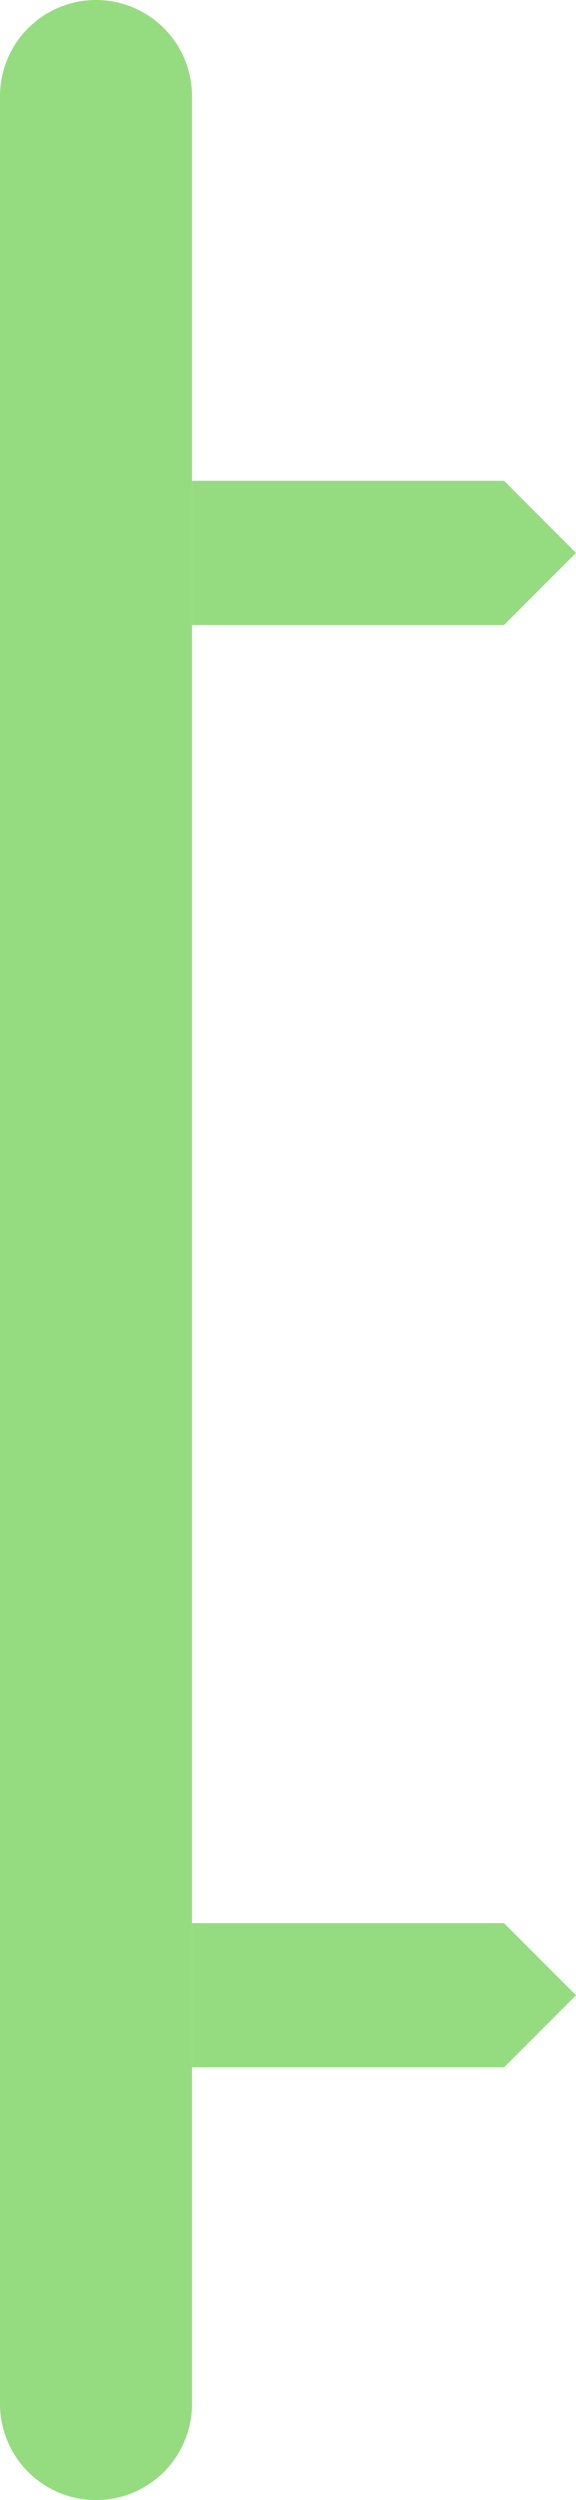 <svg width="6" height="26" viewBox="0 0 6 26" fill="none" xmlns="http://www.w3.org/2000/svg">
<path d="M1 1L1 25" stroke="#95DC80" stroke-width="2" stroke-linecap="round"/>
<path d="M2 5H5.25L6 5.75L5.25 6.5H2V5Z" fill="#95DC80"/>
<path d="M2 20H5.25L6 20.75L5.25 21.5H2V20Z" fill="#95DC80"/>
</svg>
